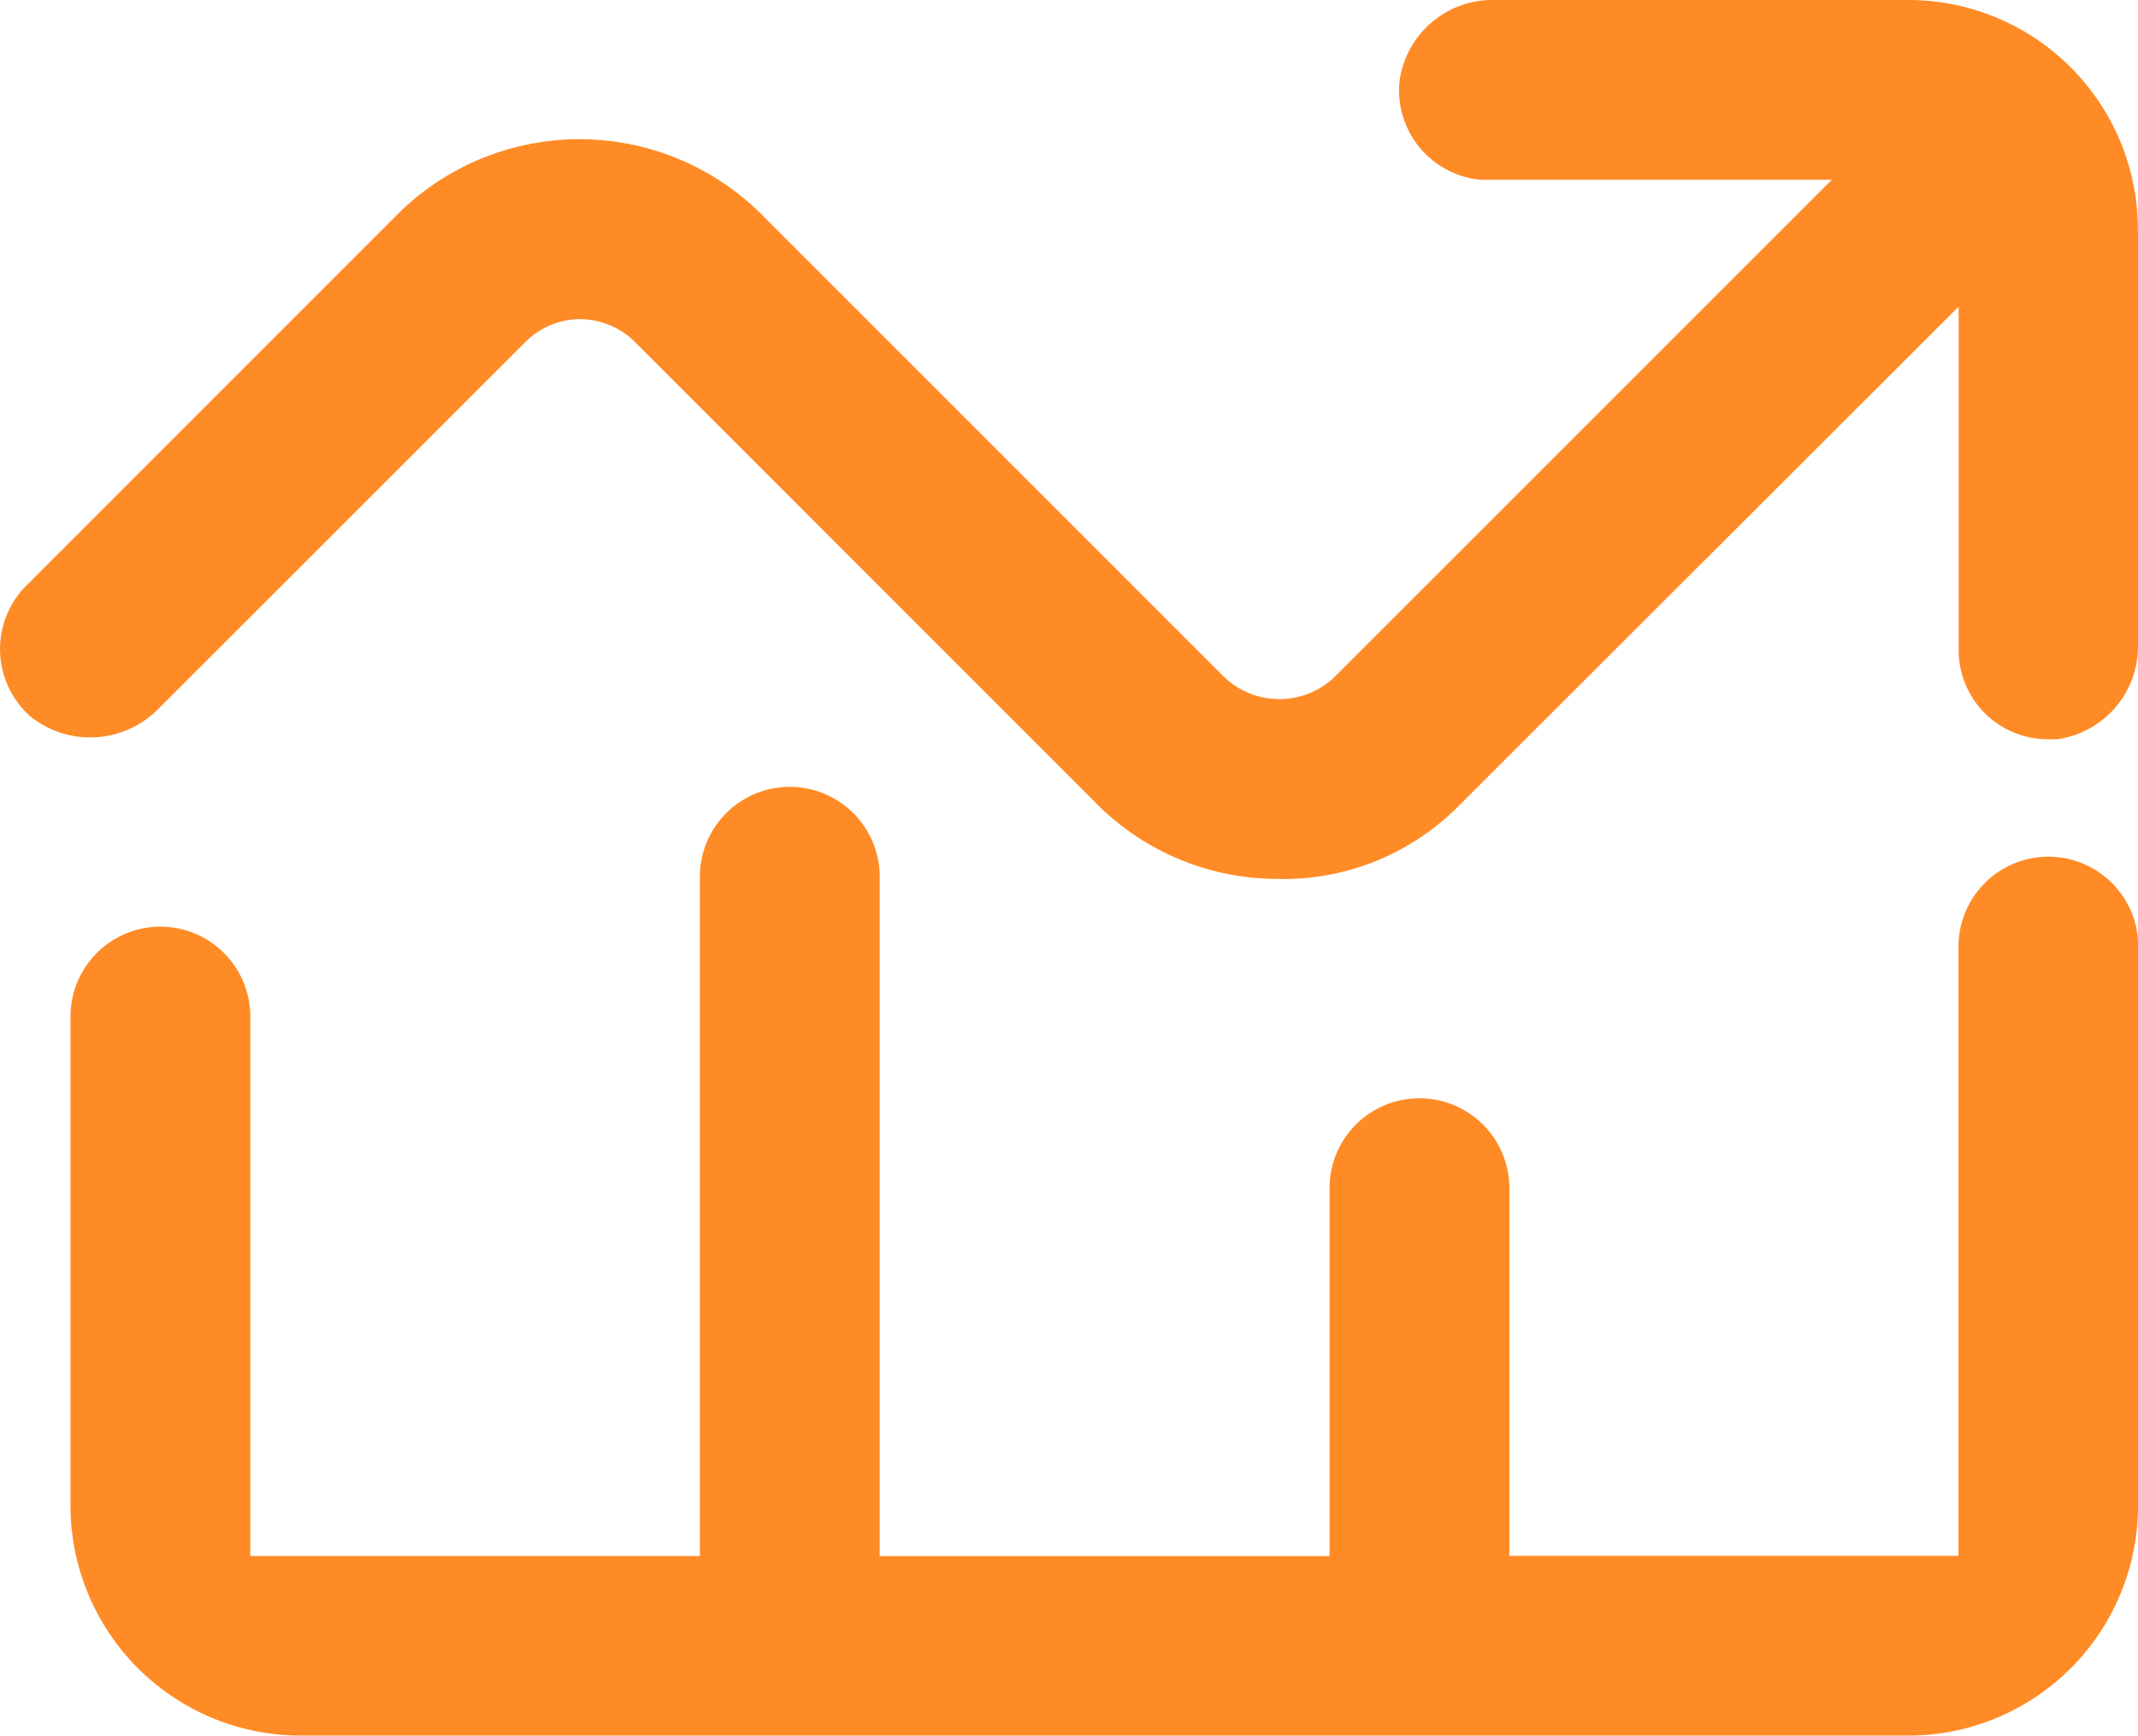 <svg xmlns="http://www.w3.org/2000/svg" xmlns:xlink="http://www.w3.org/1999/xlink" width="21.207" height="17.219" viewBox="0 0 21.207 17.219">
  <defs>
    <clipPath id="clip-path">
      <rect id="Rectangle_14871" data-name="Rectangle 14871" width="21.207" height="17.219" fill="none"/>
    </clipPath>
  </defs>
  <g id="high-uptime" transform="translate(0 0)">
    <g id="Group_26730" data-name="Group 26730" transform="translate(0 0)" clip-path="url(#clip-path)">
      <path id="Path_87227" data-name="Path 87227" d="M21.207,2.279V6.386a.932.932,0,0,1-.8.947H20.31a.885.885,0,0,1-.882-.9V3.042L14.463,8a2.446,2.446,0,0,1-1.818.718,2.532,2.532,0,0,1-1.8-.778L6.3,3.394a.777.777,0,0,0-.545-.228.767.767,0,0,0-.545.228L1.581,7.021A.949.949,0,0,1,.293,7.1L.258,7.065A.891.891,0,0,1,.263,5.807L3.969,2.1a2.56,2.56,0,0,1,3.622.064L12.14,6.713a.793.793,0,0,0,1.1,0l4.93-4.93h-3.4c-.035,0-.065,0-.09,0a.893.893,0,0,1-.8-.961A.93.93,0,0,1,14.825,0h4.107a2.278,2.278,0,0,1,2.274,2.279" transform="translate(0 0)" fill="#ff8b27"/>
      <path id="Path_87228" data-name="Path 87228" d="M22.119,19.574v5.549A2.279,2.279,0,0,1,19.844,27.4H3.89a2.283,2.283,0,0,1-2.279-2.279V20.268a.892.892,0,1,1,1.784,0v5.351H7.854V18.881a.892.892,0,0,1,1.784,0v6.739H14.1V22a.892.892,0,1,1,1.783,0v3.617h4.455V19.574a.892.892,0,1,1,1.784,0" transform="translate(-0.912 -10.184)" fill="#ff8b27"/>
    </g>
  </g>
</svg>
